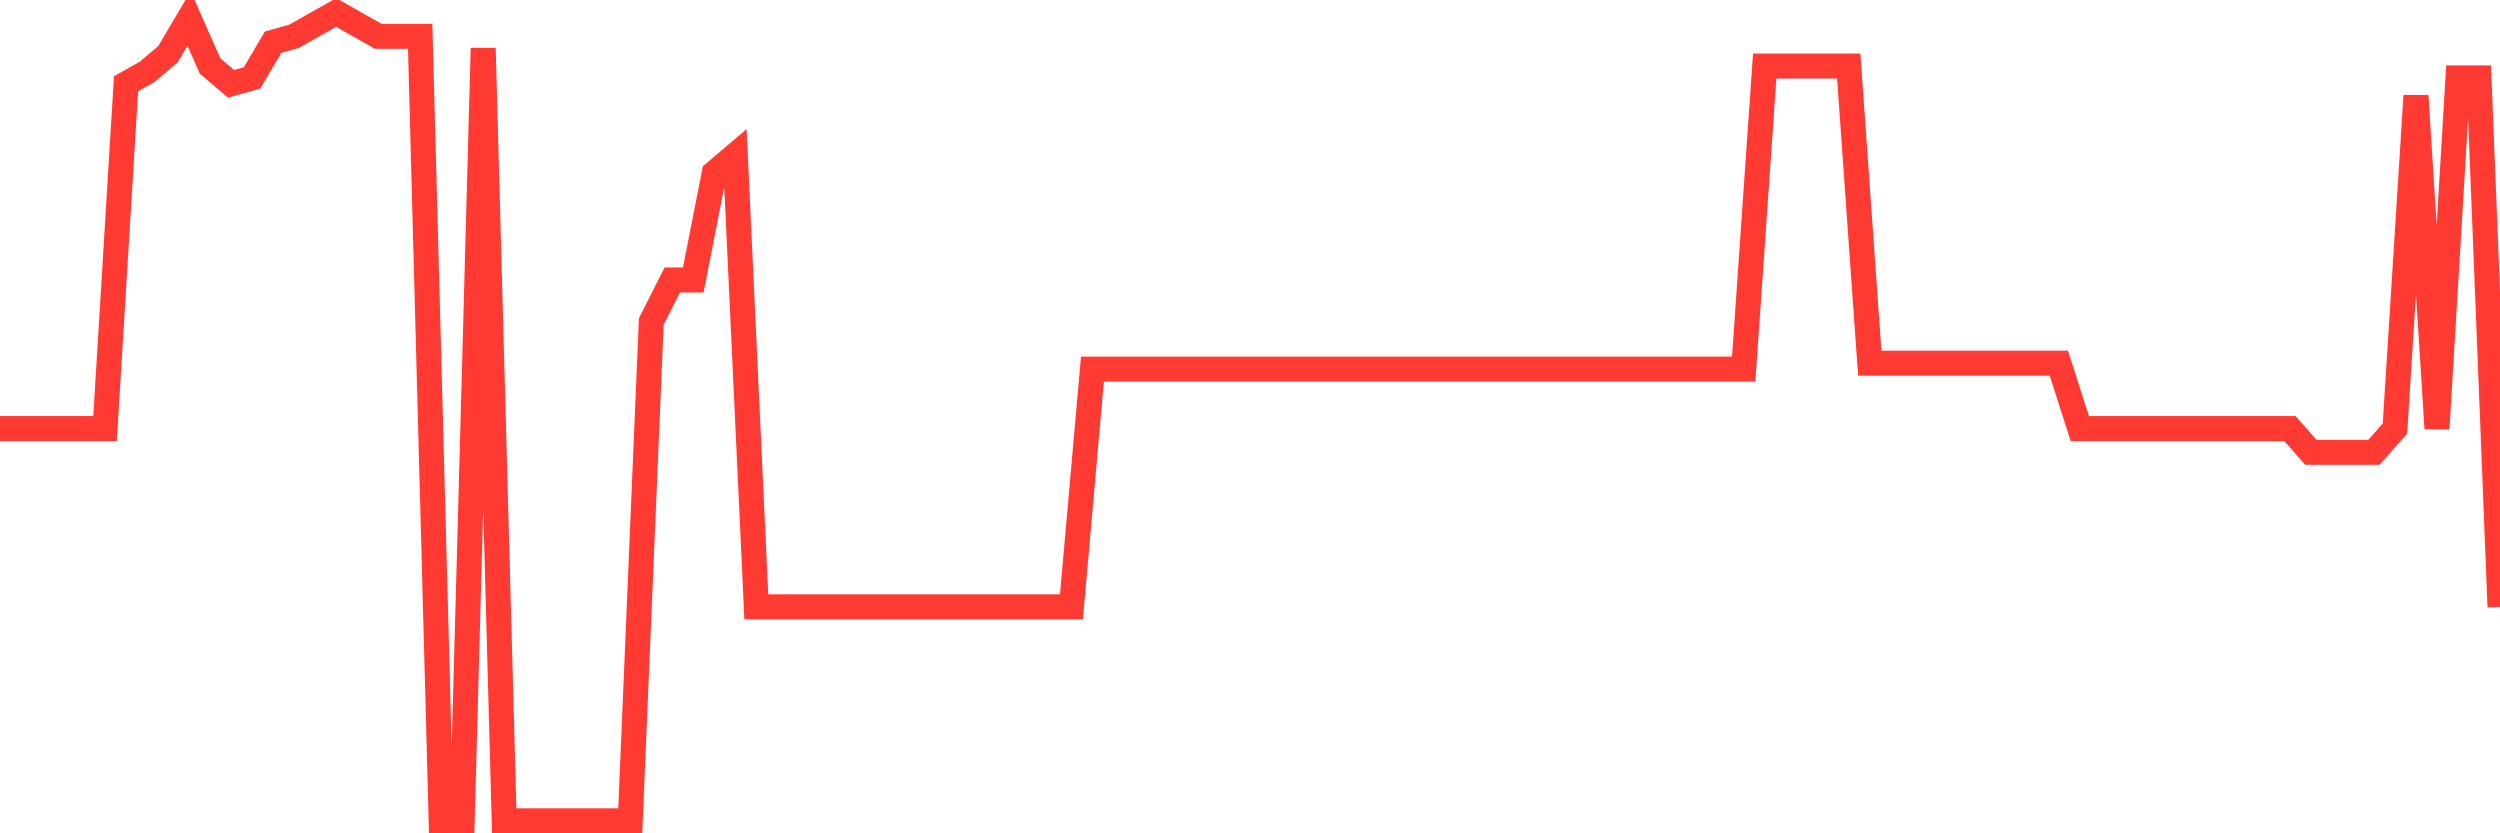 <svg
  xmlns="http://www.w3.org/2000/svg"
  xmlns:xlink="http://www.w3.org/1999/xlink"
  width="120"
  height="40"
  viewBox="0 0 120 40"
  preserveAspectRatio="none"
>
  <polyline
    points="0,20.571 1.008,20.571 2.017,20.571 3.025,20.571 4.034,20.571 5.042,20.571 6.05,4.024 7.059,3.453 8.067,2.597 9.076,0.885 10.084,3.168 11.092,4.024 12.101,3.738 13.109,2.026 14.118,1.741 15.126,1.171 16.134,0.6 17.143,1.171 18.151,1.741 19.16,1.741 20.168,1.741 21.176,39.4 22.185,39.4 23.193,2.312 24.202,39.4 25.21,39.4 26.218,39.4 27.227,39.4 28.235,39.4 29.244,39.4 30.252,39.4 31.261,15.435 32.269,13.438 33.277,13.438 34.286,8.303 35.294,7.447 36.303,29.129 37.311,29.129 38.319,29.129 39.328,29.129 40.336,29.129 41.345,29.129 42.353,29.129 43.361,29.129 44.37,29.129 45.378,29.129 46.387,29.129 47.395,29.129 48.403,29.129 49.412,29.129 50.42,29.129 51.429,29.129 52.437,17.718 53.445,17.718 54.454,17.718 55.462,17.718 56.471,17.718 57.479,17.718 58.487,17.718 59.496,17.718 60.504,17.718 61.513,17.718 62.521,17.718 63.529,17.718 64.538,17.718 65.546,17.718 66.555,17.718 67.563,17.718 68.571,17.718 69.58,17.718 70.588,17.718 71.597,17.718 72.605,17.718 73.613,17.718 74.622,17.718 75.63,17.718 76.639,17.718 77.647,17.718 78.655,17.718 79.664,17.718 80.672,17.718 81.681,17.718 82.689,17.718 83.697,17.718 84.706,3.168 85.714,3.168 86.723,3.168 87.731,3.168 88.739,3.168 89.748,17.432 90.756,17.432 91.765,17.432 92.773,17.432 93.782,17.432 94.79,17.432 95.798,17.432 96.807,17.432 97.815,17.432 98.824,17.432 99.832,20.571 100.84,20.571 101.849,20.571 102.857,20.571 103.866,20.571 104.874,20.571 105.882,20.571 106.891,20.571 107.899,20.571 108.908,20.571 109.916,20.571 110.924,21.712 111.933,21.712 112.941,21.712 113.95,21.712 114.958,20.571 115.966,4.594 116.975,20.571 117.983,3.738 118.992,3.738 120,29.129"
    fill="none"
    stroke="#ff3a33"
    stroke-width="1.2"
  >
  </polyline>
</svg>